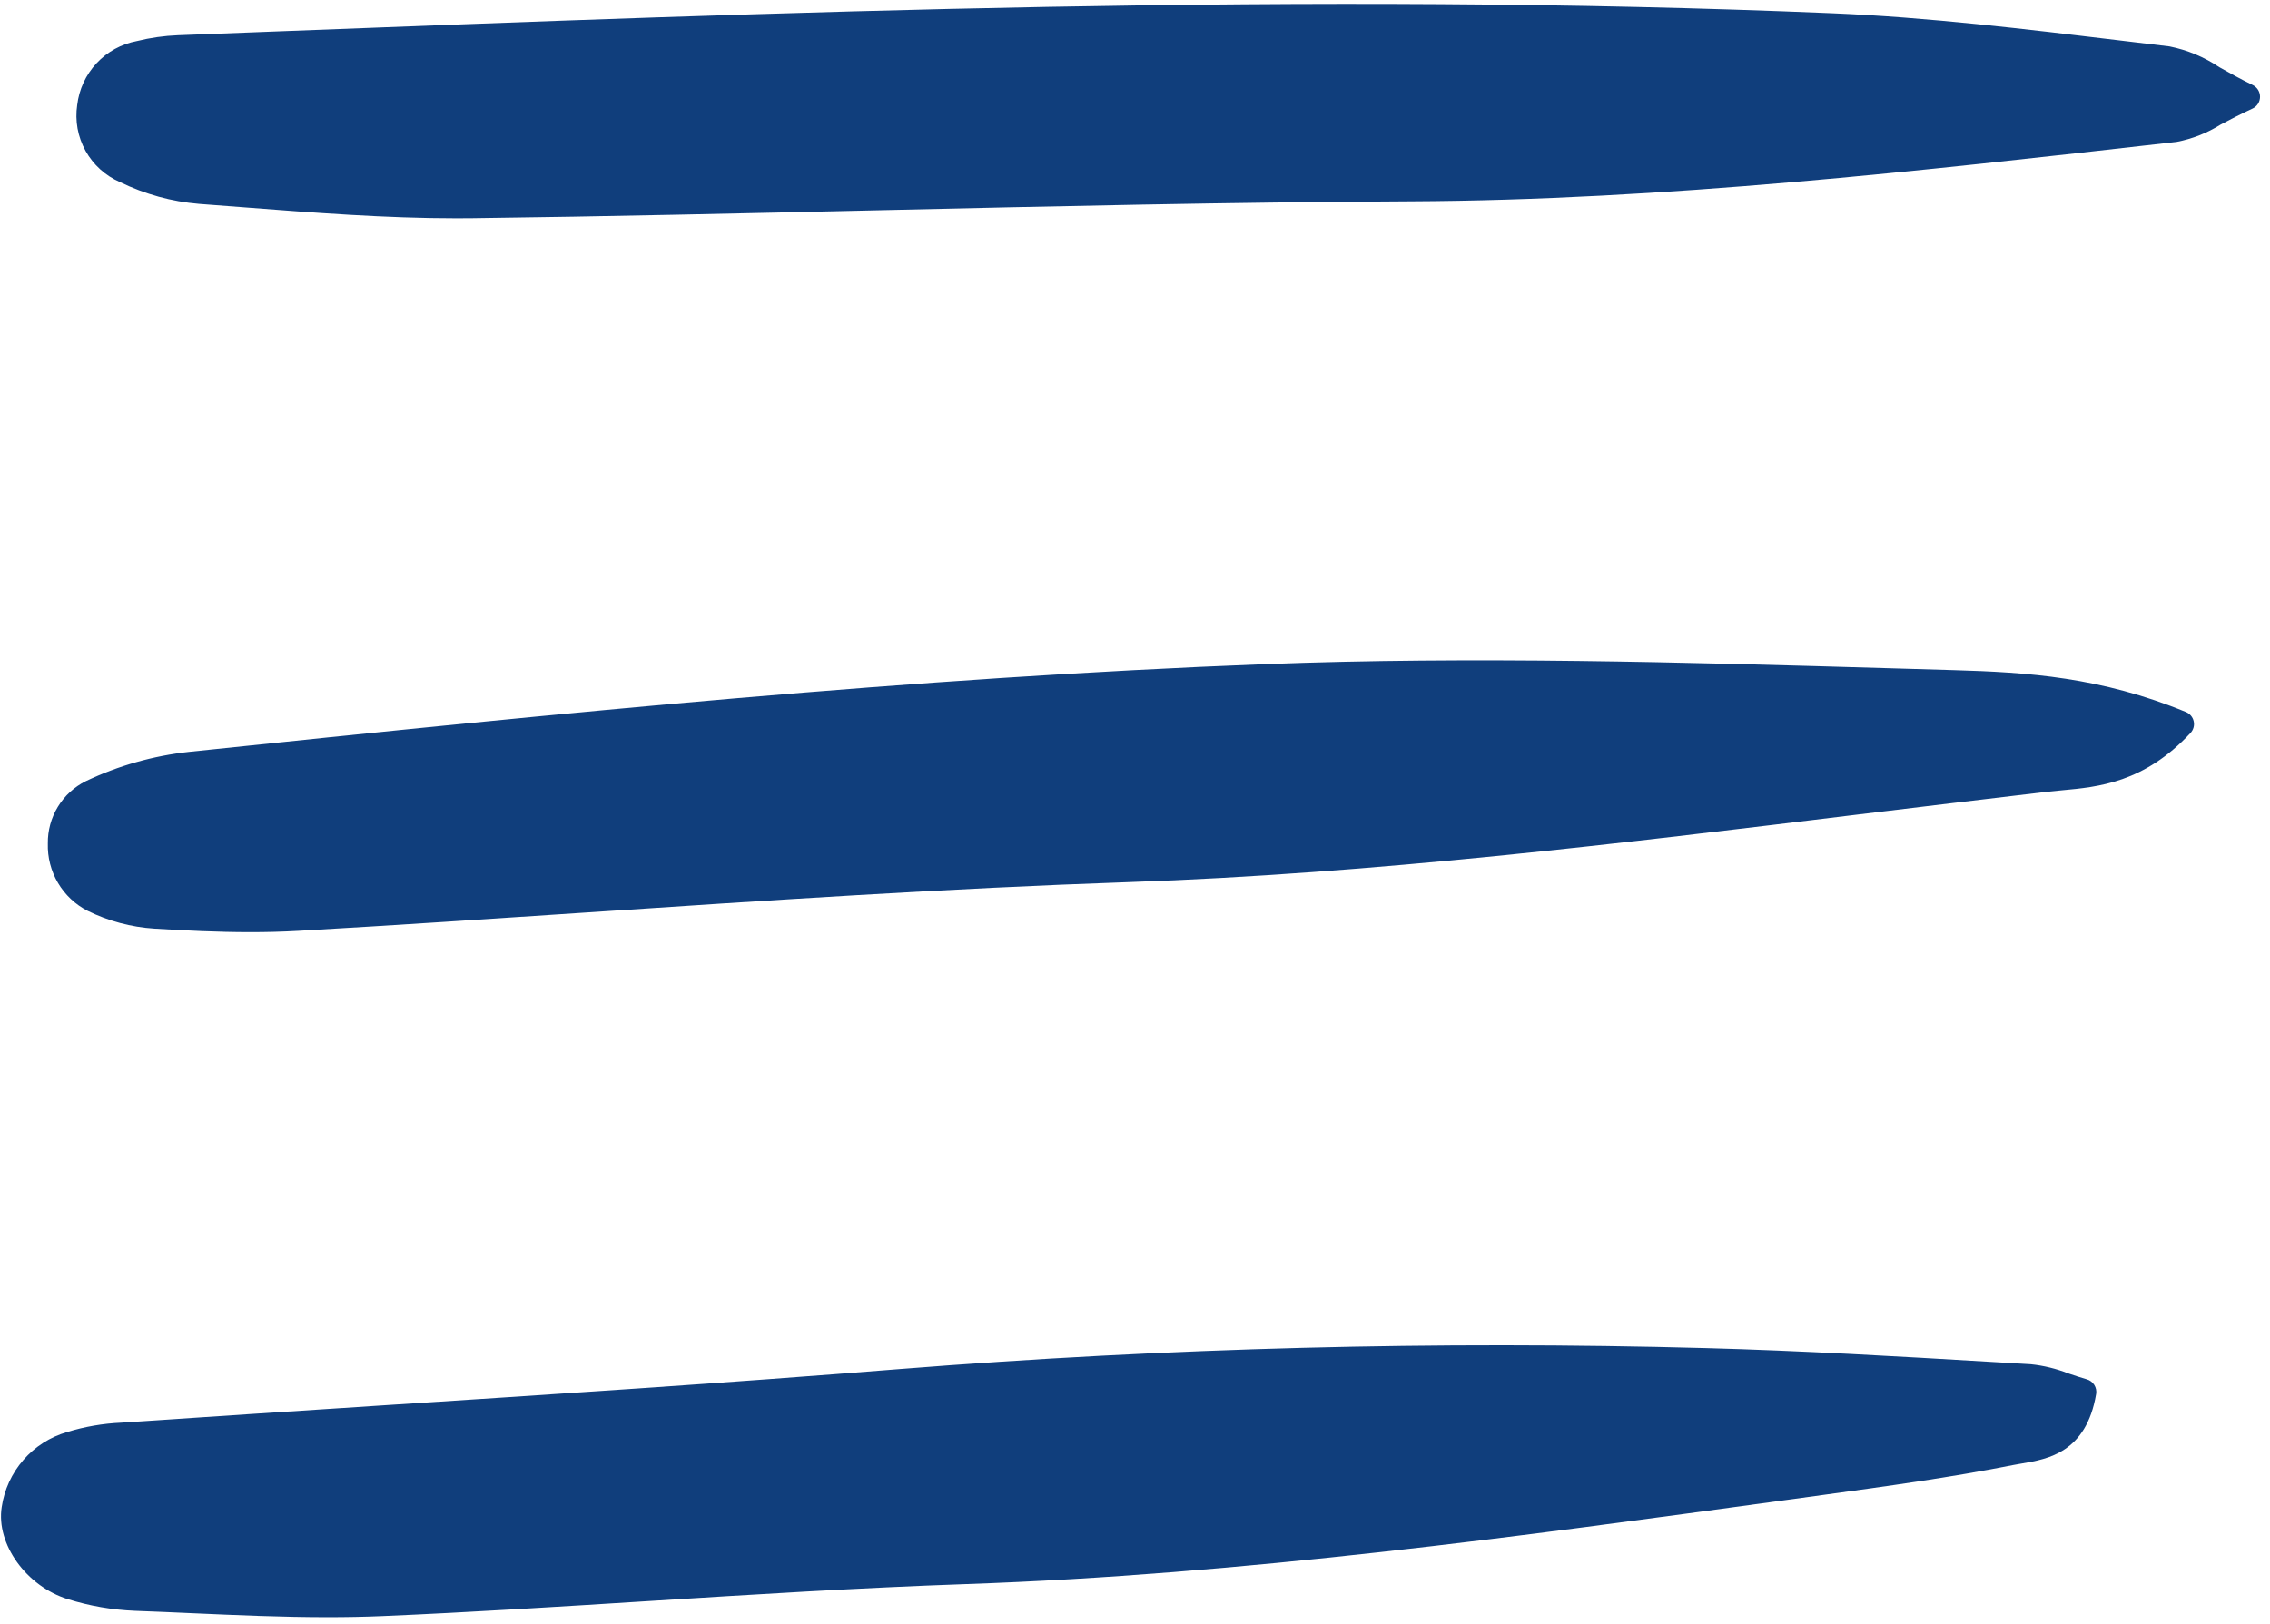 <svg width="116" height="83" viewBox="0 0 116 83" fill="none" xmlns="http://www.w3.org/2000/svg">
<g clip-path="url(#clip0_113_5)">
<path d="M0.087 77.034C-0.206 78.923 1.343 81.078 3.468 81.74C4.581 82.087 5.734 82.287 6.898 82.335C7.871 82.37 8.843 82.413 9.815 82.457C12.09 82.558 14.42 82.661 16.749 82.661C17.685 82.661 18.62 82.644 19.551 82.604C24.081 82.409 28.681 82.118 33.129 81.838C38.458 81.502 43.967 81.156 49.386 80.968C63.495 80.48 77.658 78.538 91.356 76.66L93.132 76.416C96.344 75.977 99.664 75.522 102.902 74.879C103.045 74.852 103.193 74.826 103.343 74.801C104.644 74.579 106.609 74.245 107.115 71.257C107.142 71.094 107.109 70.928 107.021 70.79C106.934 70.651 106.798 70.549 106.64 70.504C106.3 70.407 105.985 70.3 105.686 70.198C105.075 69.958 104.432 69.801 103.779 69.733L101.714 69.611C96.953 69.329 92.029 69.039 87.176 68.909C73.425 68.533 59.664 68.891 45.951 69.981C37.117 70.694 28.122 71.278 19.423 71.843C15.016 72.129 10.609 72.421 6.202 72.718C5.261 72.76 4.329 72.92 3.429 73.197C2.563 73.448 1.787 73.944 1.195 74.624C0.602 75.305 0.218 76.141 0.087 77.034Z" fill="#103E7C"/>
<path d="M2.445 43.113C2.424 43.819 2.603 44.518 2.962 45.127C3.321 45.736 3.845 46.231 4.474 46.554C5.541 47.079 6.702 47.389 7.889 47.465C9.463 47.562 11.115 47.645 12.792 47.645C13.612 47.645 14.438 47.625 15.264 47.577C20.189 47.294 25.188 46.96 30.025 46.637C39.08 46.032 48.443 45.405 57.657 45.089C70.201 44.657 82.812 43.116 95.007 41.625C98.205 41.236 101.4 40.852 104.593 40.473C104.847 40.444 105.105 40.42 105.367 40.396C107.236 40.224 109.563 40.01 111.938 37.465C112.011 37.386 112.065 37.29 112.093 37.186C112.122 37.082 112.125 36.973 112.101 36.868C112.079 36.763 112.03 36.664 111.961 36.582C111.892 36.499 111.804 36.435 111.704 36.394C107.366 34.608 103.613 34.363 99.833 34.254L96.534 34.158C86.085 33.854 75.282 33.54 64.613 33.95C46.679 34.641 29.116 36.388 9.663 38.43C7.834 38.63 6.052 39.135 4.39 39.925C3.798 40.219 3.302 40.674 2.958 41.238C2.613 41.802 2.436 42.452 2.445 43.113Z" fill="#103E7C"/>
<path d="M6.136 9.308C7.401 9.925 8.769 10.302 10.171 10.42C10.941 10.477 11.71 10.536 12.48 10.596C16.033 10.871 19.698 11.155 23.328 11.155C23.609 11.155 23.89 11.155 24.171 11.15C31.033 11.064 38.008 10.903 44.754 10.748C53.703 10.543 62.958 10.331 72.058 10.289C85.084 10.229 98.169 8.739 110.825 7.298L111.23 7.252C112.028 7.099 112.79 6.799 113.478 6.367C113.939 6.123 114.461 5.848 115.103 5.551C115.218 5.498 115.315 5.414 115.384 5.308C115.452 5.202 115.489 5.079 115.491 4.953C115.492 4.827 115.458 4.703 115.392 4.595C115.325 4.488 115.23 4.402 115.117 4.346C114.456 4.022 113.9 3.711 113.409 3.433C112.639 2.915 111.775 2.555 110.864 2.373L108.378 2.074C103.547 1.49 98.552 0.884 93.609 0.677C66.979 -0.435 39.939 0.609 13.79 1.62L9.097 1.801C8.387 1.829 7.682 1.929 6.992 2.1C6.204 2.249 5.483 2.645 4.935 3.232C4.387 3.819 4.041 4.566 3.946 5.363C3.825 6.17 3.974 6.995 4.37 7.708C4.766 8.422 5.387 8.984 6.136 9.308Z" fill="#103E7C"/>
</g>
<defs>
<clipPath id="clip0_113_5">
<rect width="116" height="83" fill="white"/>
</clipPath>
</defs>
</svg>
